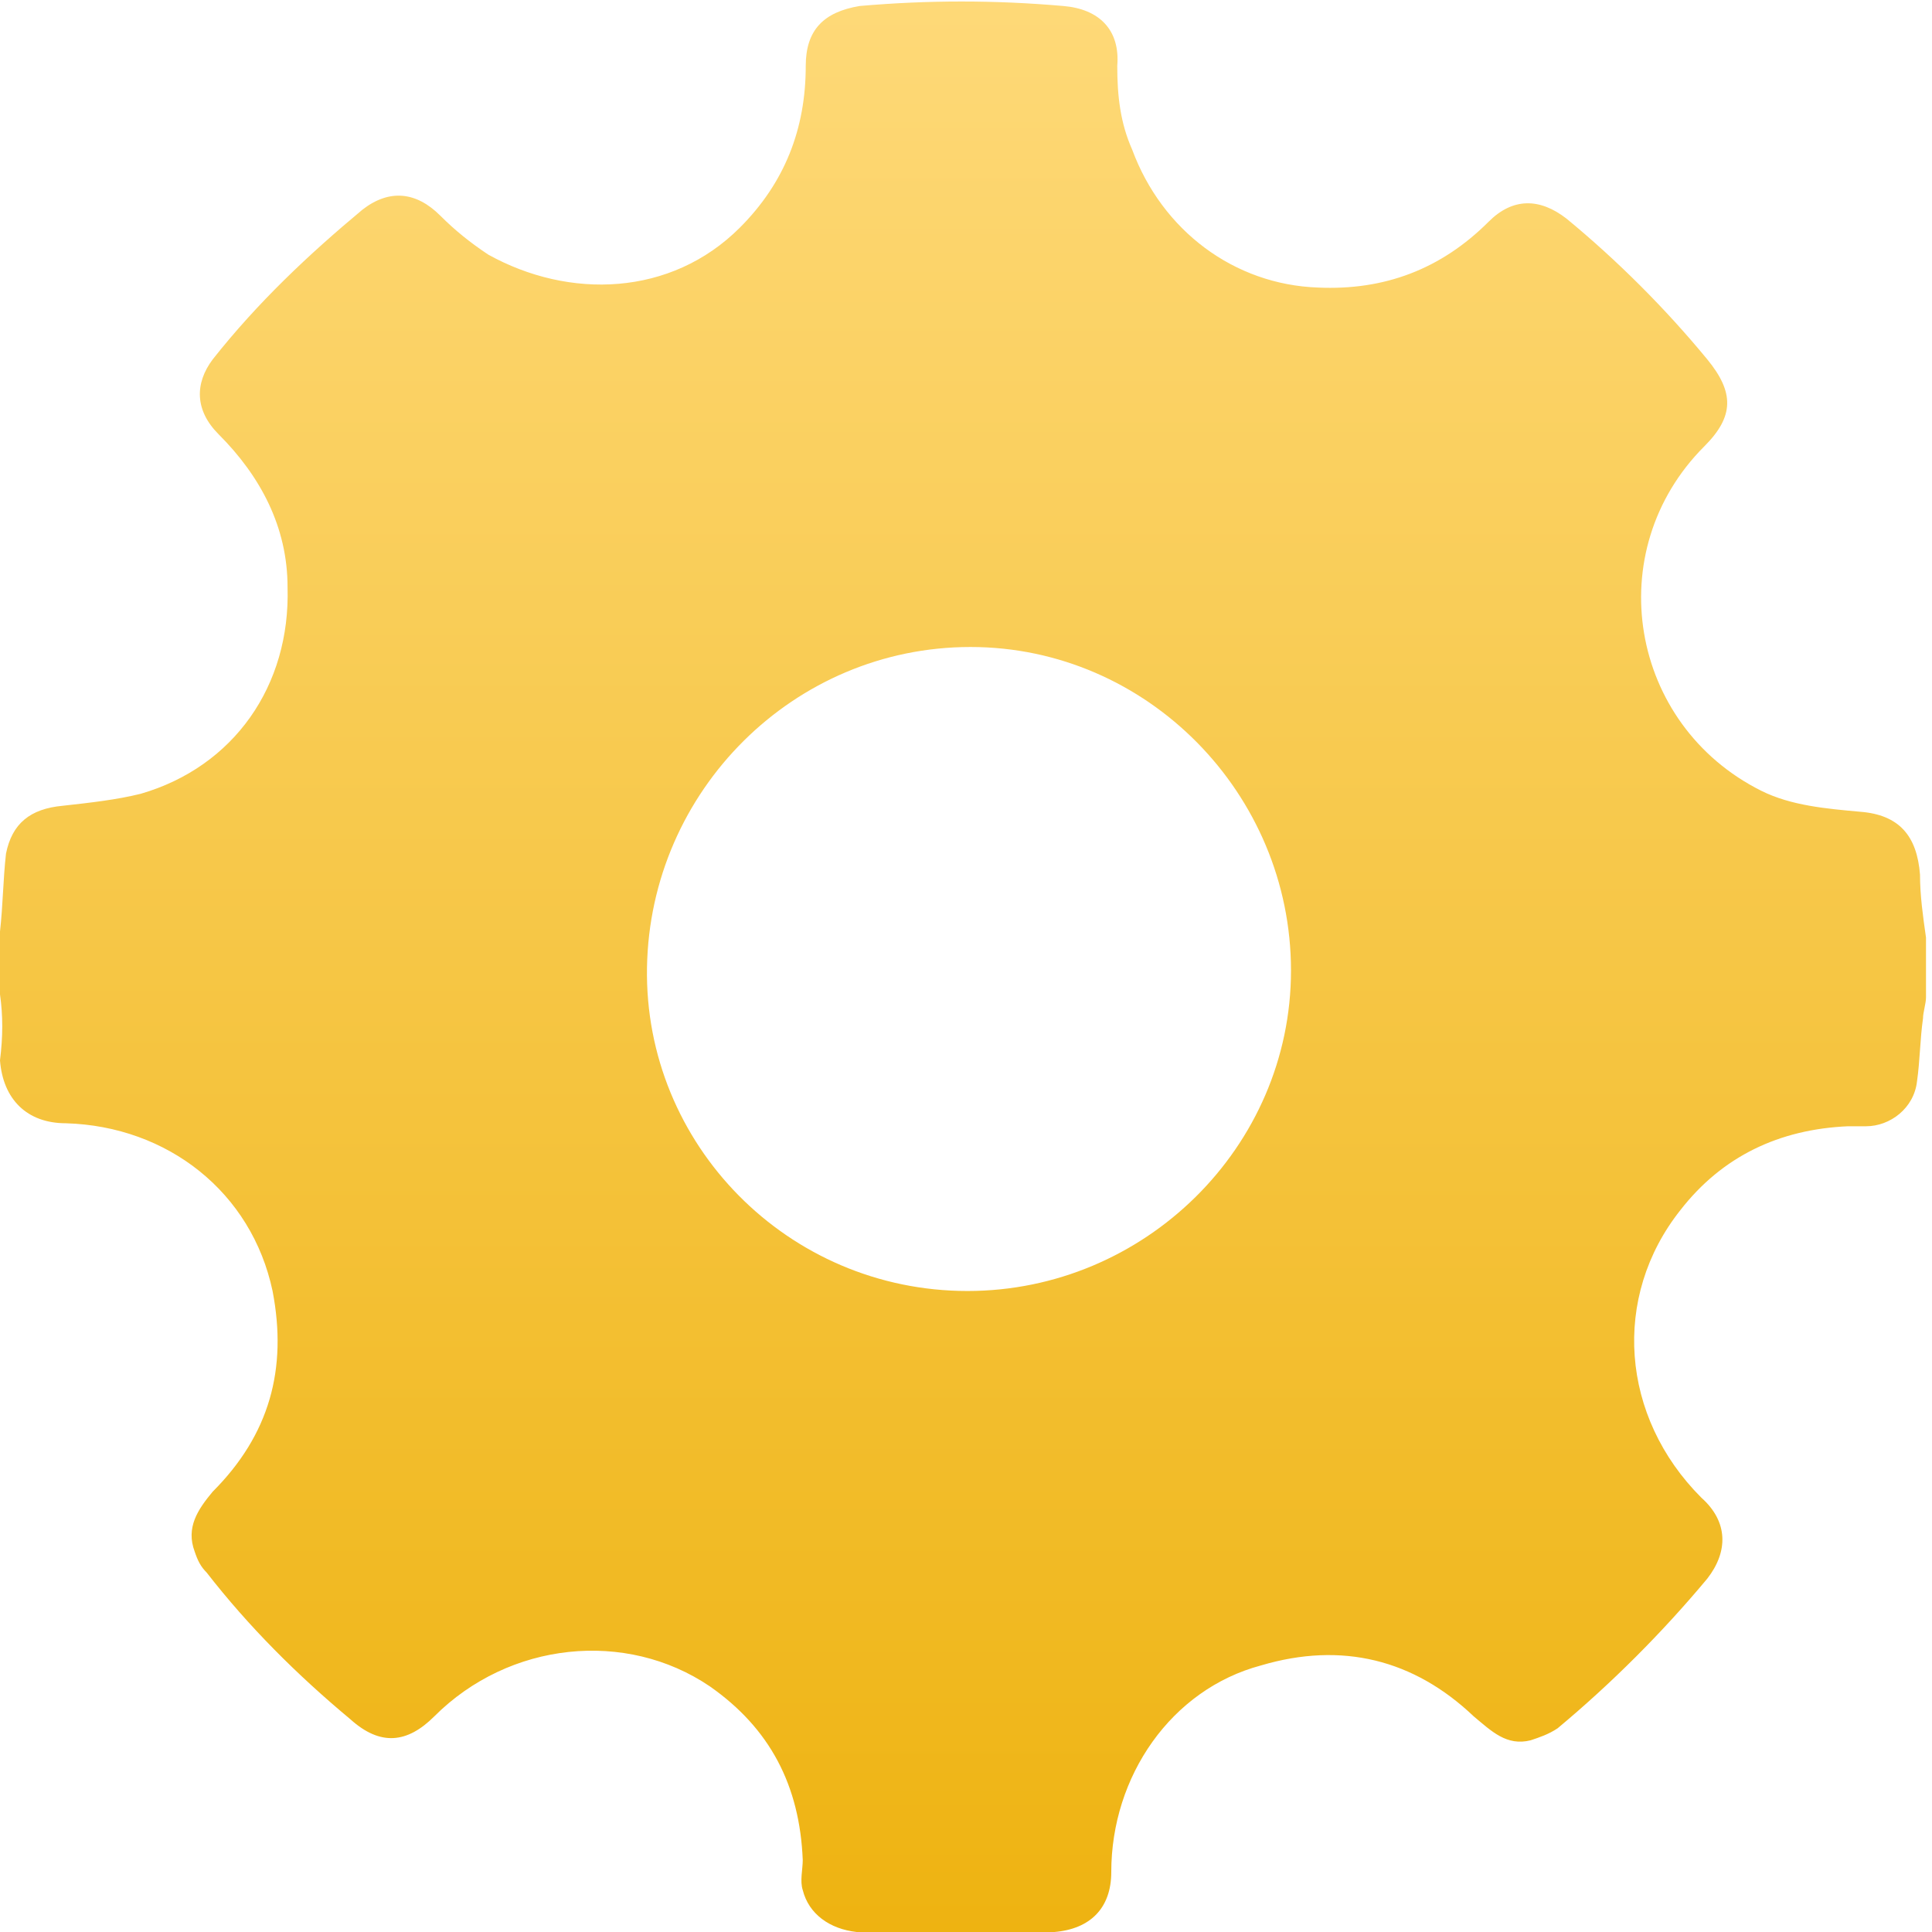 <?xml version="1.0" encoding="utf-8"?>
<!-- Generator: Adobe Illustrator 22.1.0, SVG Export Plug-In . SVG Version: 6.00 Build 0)  -->
<svg version="1.1" id="Warstwa_1" xmlns="http://www.w3.org/2000/svg" xmlns:xlink="http://www.w3.org/1999/xlink" x="0px" y="0px"
	 viewBox="0 0 64.5 64.5" style="enable-background:new 0 0 64.5 64.5;" xml:space="preserve">
<style type="text/css">
	.st0{fill:url(#SVGID_1_);}
	.st1{fill:url(#SVGID_2_);}
	.st2{fill:url(#SVGID_3_);}
	.st3{fill:url(#SVGID_4_);}
	.st4{fill:url(#SVGID_5_);}
	.st5{fill:url(#SVGID_6_);}
	.st6{fill:url(#SVGID_7_);}
	.st7{fill:url(#SVGID_8_);}
	.st8{fill:url(#SVGID_9_);}
	.st9{fill:url(#SVGID_10_);}
	.st10{fill:url(#SVGID_11_);}
	.st11{fill:url(#SVGID_12_);}
	.st12{fill:url(#SVGID_13_);}
	.st13{fill:url(#SVGID_14_);}
	.st14{fill:url(#SVGID_15_);}
	.st15{fill:url(#SVGID_16_);}
	.st16{fill:url(#SVGID_17_);}
	.st17{fill:url(#SVGID_18_);}
	.st18{fill:url(#SVGID_19_);}
	.st19{fill:url(#SVGID_20_);}
	.st20{fill:url(#SVGID_21_);}
	.st21{fill:url(#SVGID_22_);}
	.st22{fill:url(#SVGID_23_);}
	.st23{fill:url(#SVGID_24_);}
	.st24{fill:url(#SVGID_25_);}
	.st25{fill:url(#SVGID_26_);}
	.st26{fill:url(#SVGID_27_);}
	.st27{fill:url(#SVGID_28_);}
	.st28{fill:url(#SVGID_29_);}
	.st29{fill:url(#SVGID_30_);}
	.st30{fill:url(#SVGID_31_);}
	.st31{fill:url(#SVGID_32_);}
	.st32{fill:url(#SVGID_33_);}
	.st33{fill:url(#SVGID_34_);}
	.st34{fill:url(#SVGID_35_);}
	.st35{fill:url(#SVGID_36_);}
	.st36{fill:url(#SVGID_37_);}
	.st37{fill:url(#SVGID_38_);}
	.st38{fill:url(#SVGID_39_);}
	.st39{fill:url(#SVGID_40_);}
	.st40{fill:url(#SVGID_41_);}
	.st41{fill:url(#SVGID_42_);}
	.st42{fill:url(#SVGID_43_);}
	.st43{fill:url(#SVGID_44_);}
	.st44{fill:url(#SVGID_45_);}
	.st45{fill:url(#SVGID_46_);}
	.st46{fill:url(#SVGID_47_);}
	.st47{fill:url(#SVGID_48_);}
	.st48{fill:url(#SVGID_49_);}
	.st49{fill:url(#SVGID_50_);}
	.st50{fill:url(#SVGID_51_);}
	.st51{fill:url(#SVGID_52_);}
	.st52{fill:url(#SVGID_53_);}
	.st53{fill:url(#SVGID_54_);}
	.st54{fill:url(#SVGID_55_);}
	.st55{fill:url(#SVGID_56_);}
	.st56{fill:url(#SVGID_57_);}
	.st57{fill:url(#SVGID_58_);}
	.st58{fill:url(#SVGID_59_);}
	.st59{fill:url(#SVGID_60_);}
	.st60{fill:url(#SVGID_61_);}
	.st61{fill:url(#SVGID_62_);}
	.st62{fill:url(#SVGID_63_);}
	.st63{fill:url(#SVGID_64_);}
	.st64{fill:url(#SVGID_65_);}
	.st65{fill:url(#SVGID_66_);}
	.st66{fill:url(#SVGID_67_);}
	.st67{fill:url(#SVGID_68_);}
	.st68{fill:url(#SVGID_69_);}
	.st69{fill:url(#SVGID_70_);}
	.st70{fill:url(#SVGID_71_);}
	.st71{fill:url(#SVGID_72_);}
	.st72{fill:#FFFFFF;}
</style>
<g>
	<linearGradient id="SVGID_1_" gradientUnits="userSpaceOnUse" x1="32.247" y1="64.503" x2="32.247" y2="-9.094947e-13">
		<stop  offset="0" style="stop-color:#EEB311"/>
		<stop  offset="1" style="stop-color:#FED978"/>
	</linearGradient>
	<path class="st0" d="M0,33.2c0-0.7,0-1.4,0-2.1c0.1-0.9,0.1-1.7,0.2-2.6C0.4,27.5,1,27,2.1,26.9c0.9-0.1,1.8-0.2,2.6-0.4
		c3.1-0.9,5-3.6,4.9-6.9c0-2-0.9-3.7-2.3-5.1c-0.8-0.8-0.8-1.7-0.2-2.5c1.5-1.9,3.2-3.5,5-5c0.9-0.7,1.8-0.6,2.6,0.2
		c0.5,0.5,1,0.9,1.6,1.3c2.7,1.5,6.1,1.4,8.4-0.9c1.5-1.5,2.2-3.3,2.2-5.4c0-1.2,0.6-1.8,1.8-2c2.3-0.2,4.5-0.2,6.8,0
		c1.2,0.1,1.9,0.8,1.8,2c0,1,0.1,1.9,0.5,2.8c1,2.7,3.4,4.5,6.2,4.6c2.2,0.1,4.1-0.6,5.7-2.2c0.8-0.8,1.7-0.8,2.6-0.1
		c1.7,1.4,3.3,3,4.7,4.7c0.9,1.1,0.9,1.9-0.1,2.9c-3.5,3.5-2.5,9.3,1.9,11.5c1,0.5,2.2,0.6,3.3,0.7c1.3,0.1,1.9,0.8,2,2.1
		c0,0.7,0.1,1.4,0.2,2.1c0,0.7,0,1.3,0,2c0,0.2-0.1,0.5-0.1,0.7c-0.1,0.7-0.1,1.4-0.2,2.1c-0.1,0.9-0.9,1.5-1.7,1.5
		c-0.2,0-0.4,0-0.6,0c-2.3,0.1-4.2,1-5.6,2.8c-2.3,2.9-2,6.9,0.7,9.6c0.9,0.8,0.9,1.8,0.2,2.7c-1.5,1.8-3.2,3.5-5,5
		c-0.3,0.2-0.6,0.3-0.9,0.4c-0.8,0.2-1.3-0.3-1.9-0.8c-2-1.9-4.4-2.5-7.1-1.7c-3,0.8-5,3.7-5,6.9c0,1.2-0.7,1.9-1.9,2
		c-0.6,0-1.2,0.1-1.8,0.2c-0.9,0-1.9,0-2.8,0c-0.7-0.1-1.4-0.1-2-0.2c-0.9-0.1-1.6-0.6-1.8-1.4c-0.1-0.3,0-0.7,0-1
		c-0.1-2.5-1.1-4.4-3.1-5.8c-2.8-1.9-6.7-1.5-9.2,1c-0.9,0.9-1.8,1-2.8,0.1c-1.8-1.5-3.4-3.1-4.8-4.9c-0.2-0.2-0.3-0.4-0.4-0.7
		c-0.3-0.8,0.1-1.4,0.6-2c1.9-1.9,2.5-4.1,2-6.7c-0.7-3.3-3.5-5.5-6.9-5.6c-1.3,0-2.1-0.8-2.2-2.1C0.1,34.6,0.1,33.9,0,33.2z
		 M32.3,43.1c5.9,0,10.8-4.8,10.8-10.7c0-5.9-4.8-10.8-10.7-10.8c-5.9,0-10.7,4.8-10.8,10.7C21.5,38.2,26.3,43.1,32.3,43.1z"/>
</g>
</svg>
